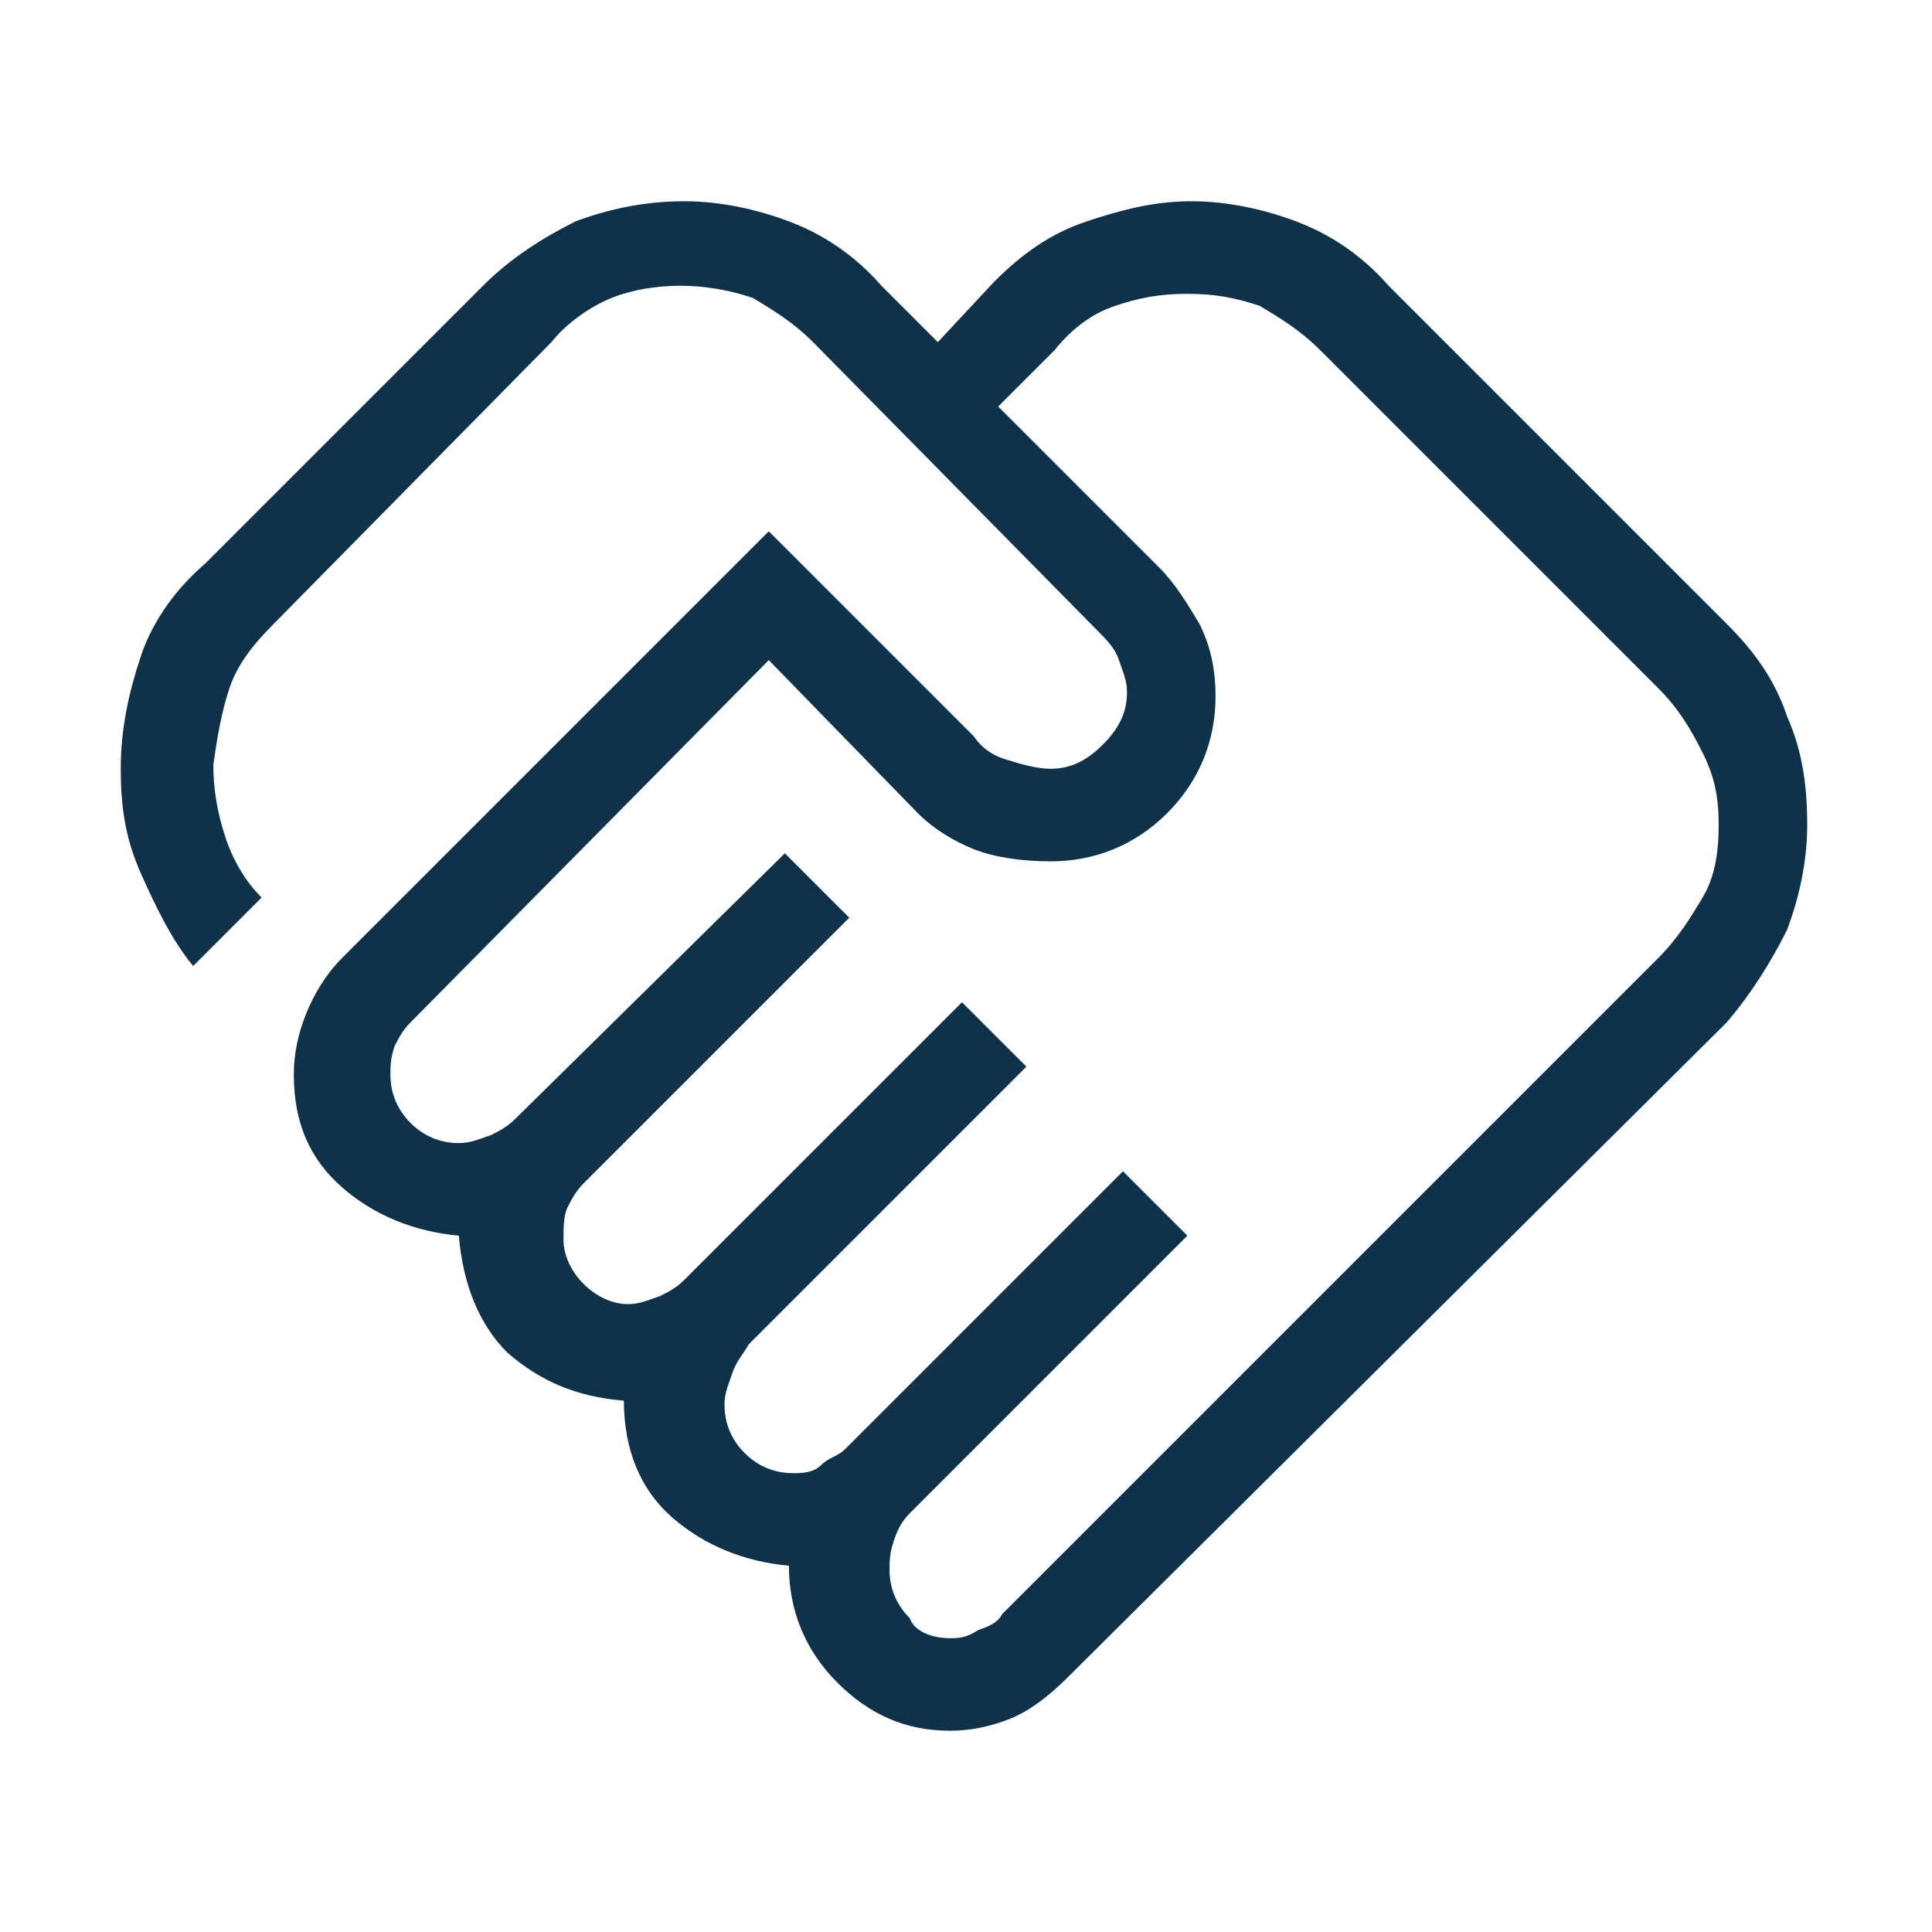 <?xml version="1.0" encoding="UTF-8"?>
<svg xmlns="http://www.w3.org/2000/svg" xmlns:xlink="http://www.w3.org/1999/xlink" version="1.1" id="Ebene_1" x="0px" y="0px" viewBox="0 0 48 48" style="enable-background:new 0 0 48 48;" xml:space="preserve">
<style type="text/css">
	.st0{fill:#0F324B;}
</style>
<path class="st0" d="M23.6,40.7c0.2,0,0.4,0,0.7-0.2c0.3-0.1,0.5-0.2,0.6-0.4l16.3-16.3c0.5-0.5,0.8-1,1.1-1.5s0.4-1.1,0.4-1.8  s-0.1-1.2-0.4-1.8s-0.6-1.1-1.1-1.6l-8.4-8.4c-0.5-0.5-1-0.8-1.5-1.1c-0.6-0.2-1.1-0.3-1.8-0.3s-1.2,0.1-1.8,0.3s-1.1,0.6-1.5,1.1  l-1.4,1.4l4,4c0.4,0.4,0.7,0.9,1,1.4c0.3,0.6,0.4,1.2,0.4,1.8c0,1.1-0.4,2.1-1.2,2.9s-1.8,1.2-2.9,1.2c-0.7,0-1.4-0.1-1.9-0.3  c-0.5-0.2-1-0.5-1.4-0.9l-3.7-3.8l-8.9,9c-0.2,0.2-0.3,0.4-0.4,0.6c-0.1,0.3-0.1,0.5-0.1,0.7c0,0.5,0.2,0.9,0.5,1.2  c0.3,0.3,0.7,0.5,1.2,0.5c0.3,0,0.5-0.1,0.8-0.2c0.2-0.1,0.4-0.2,0.6-0.4l6.7-6.6l1.6,1.6l-6.6,6.6c-0.2,0.2-0.3,0.4-0.4,0.6  c-0.1,0.2-0.1,0.5-0.1,0.8c0,0.4,0.2,0.8,0.5,1.1c0.3,0.3,0.7,0.5,1.1,0.5c0.3,0,0.5-0.1,0.8-0.2c0.2-0.1,0.4-0.2,0.6-0.4l6.9-6.9  l1.6,1.6l-6.9,6.9c-0.1,0.2-0.3,0.4-0.4,0.7c-0.1,0.3-0.2,0.5-0.2,0.8c0,0.5,0.2,0.9,0.5,1.2s0.7,0.5,1.2,0.5c0.2,0,0.5,0,0.7-0.2  s0.4-0.2,0.6-0.4l6.9-6.9l1.6,1.6l-6.9,6.9c-0.2,0.2-0.3,0.4-0.4,0.7c-0.1,0.3-0.1,0.5-0.1,0.7c0,0.5,0.2,0.9,0.5,1.2  C22.7,40.5,23.1,40.7,23.6,40.7z M23.6,43c-1.1,0-2-0.4-2.8-1.2s-1.2-1.8-1.2-2.9c-1.1-0.1-2.1-0.5-2.9-1.2s-1.2-1.7-1.2-2.9  c-1.2-0.1-2.1-0.5-2.9-1.2c-0.7-0.7-1.1-1.7-1.2-2.9c-1.1-0.1-2.1-0.5-2.9-1.2c-0.8-0.7-1.2-1.6-1.2-2.8c0-0.5,0.1-1,0.3-1.5  c0.2-0.5,0.5-1,0.9-1.4l10.6-10.6l5.1,5.1c0.2,0.3,0.5,0.5,0.9,0.6c0.3,0.1,0.7,0.2,1,0.2c0.5,0,0.9-0.2,1.3-0.6  c0.4-0.4,0.6-0.8,0.6-1.3c0-0.3-0.1-0.5-0.2-0.8c-0.1-0.3-0.3-0.5-0.6-0.8l-7-7.1c-0.5-0.5-1-0.8-1.5-1.1c-0.6-0.2-1.2-0.3-1.8-0.3  c-0.6,0-1.2,0.1-1.7,0.3s-1.1,0.6-1.5,1.1l-6.9,7c-0.5,0.5-0.9,1-1.1,1.6c-0.2,0.6-0.3,1.2-0.4,1.9c0,0.6,0.1,1.2,0.3,1.8  c0.2,0.6,0.5,1.1,0.9,1.5l-1.7,1.7c-0.5-0.6-0.9-1.4-1.3-2.3S3,20,3,19.1c0-1,0.2-1.9,0.5-2.8c0.3-0.9,0.9-1.7,1.6-2.3L12,7.1  c0.7-0.7,1.5-1.2,2.3-1.6C15.1,5.2,16,5,17,5c0.9,0,1.8,0.2,2.6,0.5c0.8,0.3,1.6,0.8,2.3,1.6l1.4,1.4L24.7,7  c0.7-0.7,1.4-1.2,2.3-1.5S28.7,5,29.6,5c0.9,0,1.8,0.2,2.6,0.5c0.8,0.3,1.6,0.8,2.3,1.6l8.4,8.4c0.7,0.7,1.2,1.4,1.5,2.3  c0.4,0.9,0.5,1.8,0.5,2.7c0,0.9-0.2,1.8-0.5,2.6c-0.4,0.8-0.9,1.6-1.5,2.3L26.5,41.7c-0.4,0.4-0.9,0.8-1.4,1S24.1,43,23.6,43z"></path>
</svg>

